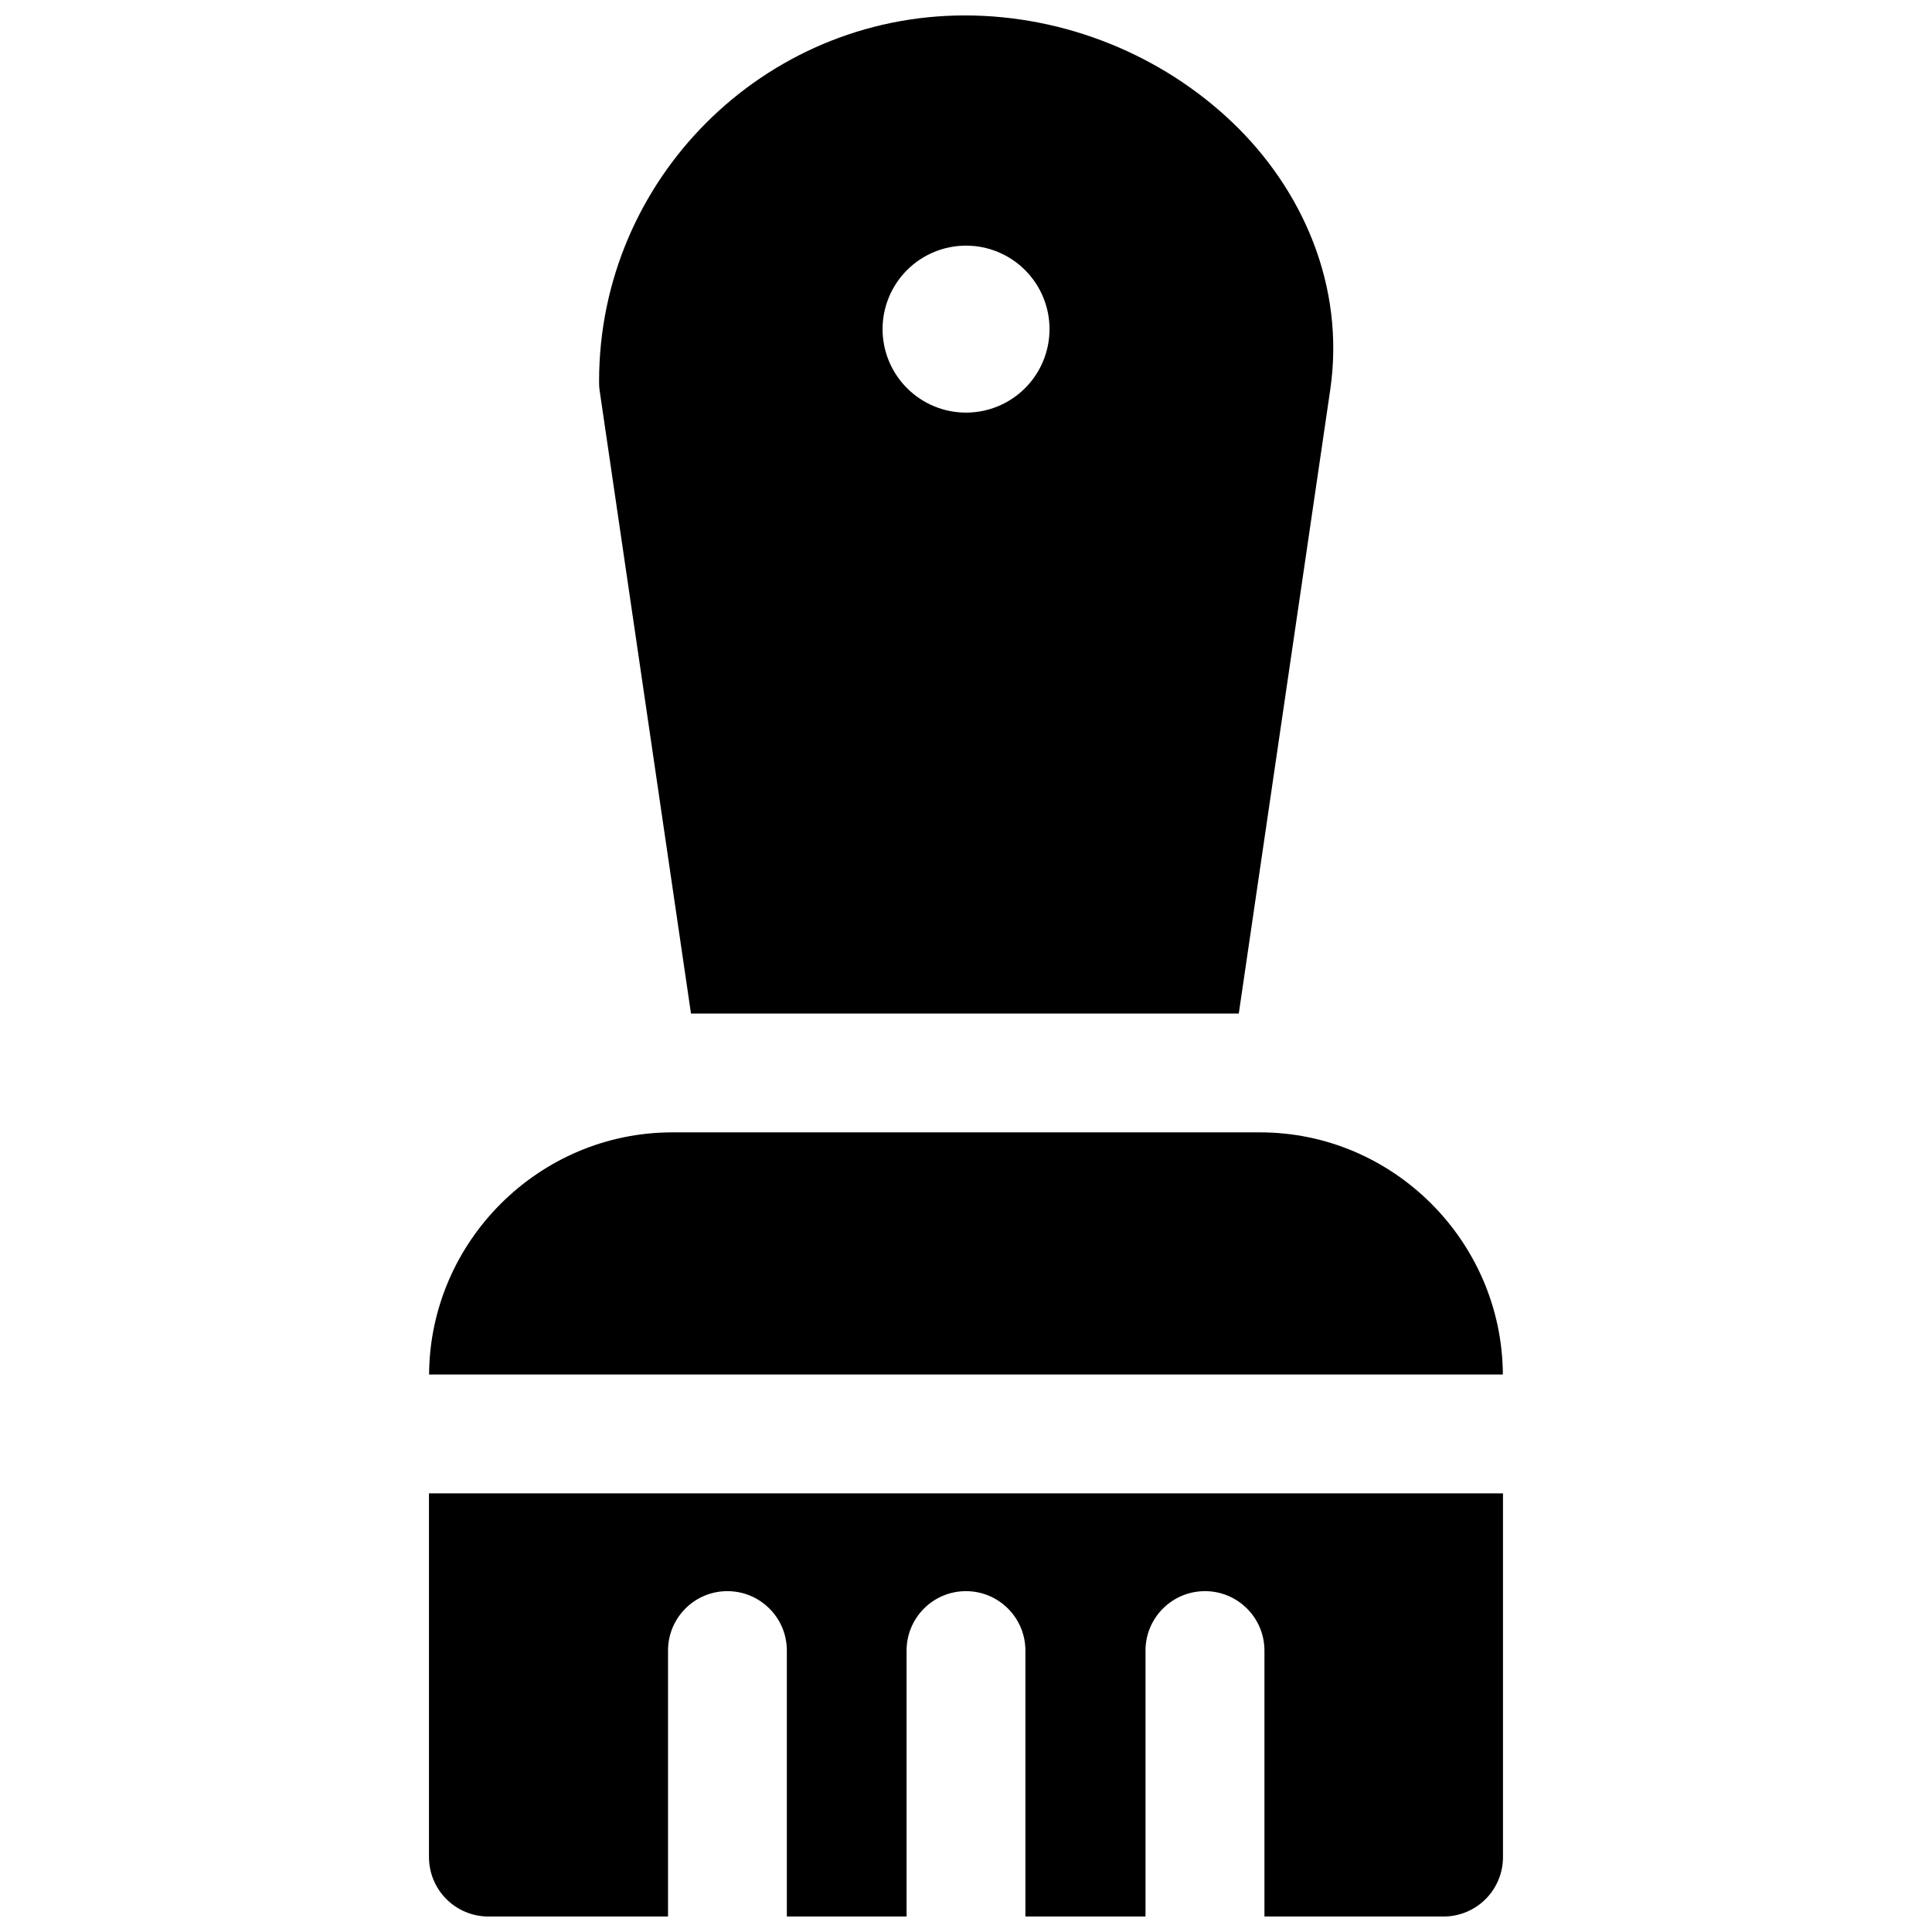 <?xml version="1.0" encoding="UTF-8"?>
<!-- Uploaded to: ICON Repo, www.iconrepo.com, Generator: ICON Repo Mixer Tools -->
<svg width="800px" height="800px" version="1.1" viewBox="144 144 512 512" xmlns="http://www.w3.org/2000/svg">
 <defs>
  <clipPath id="a">
   <path d="m257 148.09h286v503.81h-286z"/>
  </clipPath>
 </defs>
 <g clip-path="url(#a)">
  <path d="m399.69 148.09c-53.426 0-96.926 43.496-96.926 96.926-0.016 0.781 0.023 1.562 0.125 2.336l24.23 165.25h145.17l24.23-165.25c4.066-27.75-7.539-53.438-26.047-71.031-18.508-17.598-44.016-28.23-70.785-28.23zm0.336 61.008c5.871 0.004 11.496 2.34 15.641 6.492s6.473 9.781 6.469 15.648c-0.004 5.863-2.336 11.484-6.481 15.629-4.144 4.144-9.766 6.477-15.629 6.481-5.867 0.004-11.492-2.324-15.645-6.473-4.152-4.144-6.488-9.77-6.492-15.637-0.004-5.871 2.328-11.508 6.481-15.66 4.152-4.152 9.785-6.484 15.656-6.481zm-77.859 234.99c-35.316 0-64.262 28.898-64.453 64.176h284.56c-0.188-35.277-29.039-64.176-64.359-64.176zm-64.484 95.664v96.34h0.004c-0.016 4.176 1.625 8.188 4.566 11.148 2.941 2.965 6.941 4.641 11.117 4.656h47.664v-70.293c-0.098-8.652 6.785-15.77 15.438-15.93 8.879-0.168 16.152 7.047 16.051 15.93v70.293h31.73v-70.293c-0.098-8.699 6.863-15.832 15.559-15.93 8.836-0.102 16.031 7.094 15.93 15.93v70.293h31.828v-70.293c-0.098-8.652 6.816-15.77 15.469-15.93 8.879-0.168 16.152 7.047 16.051 15.93v70.293h47.539c4.176-0.016 8.172-1.691 11.113-4.656 2.941-2.961 4.582-6.973 4.566-11.148v-96.34z"/>
 </g>
</svg>